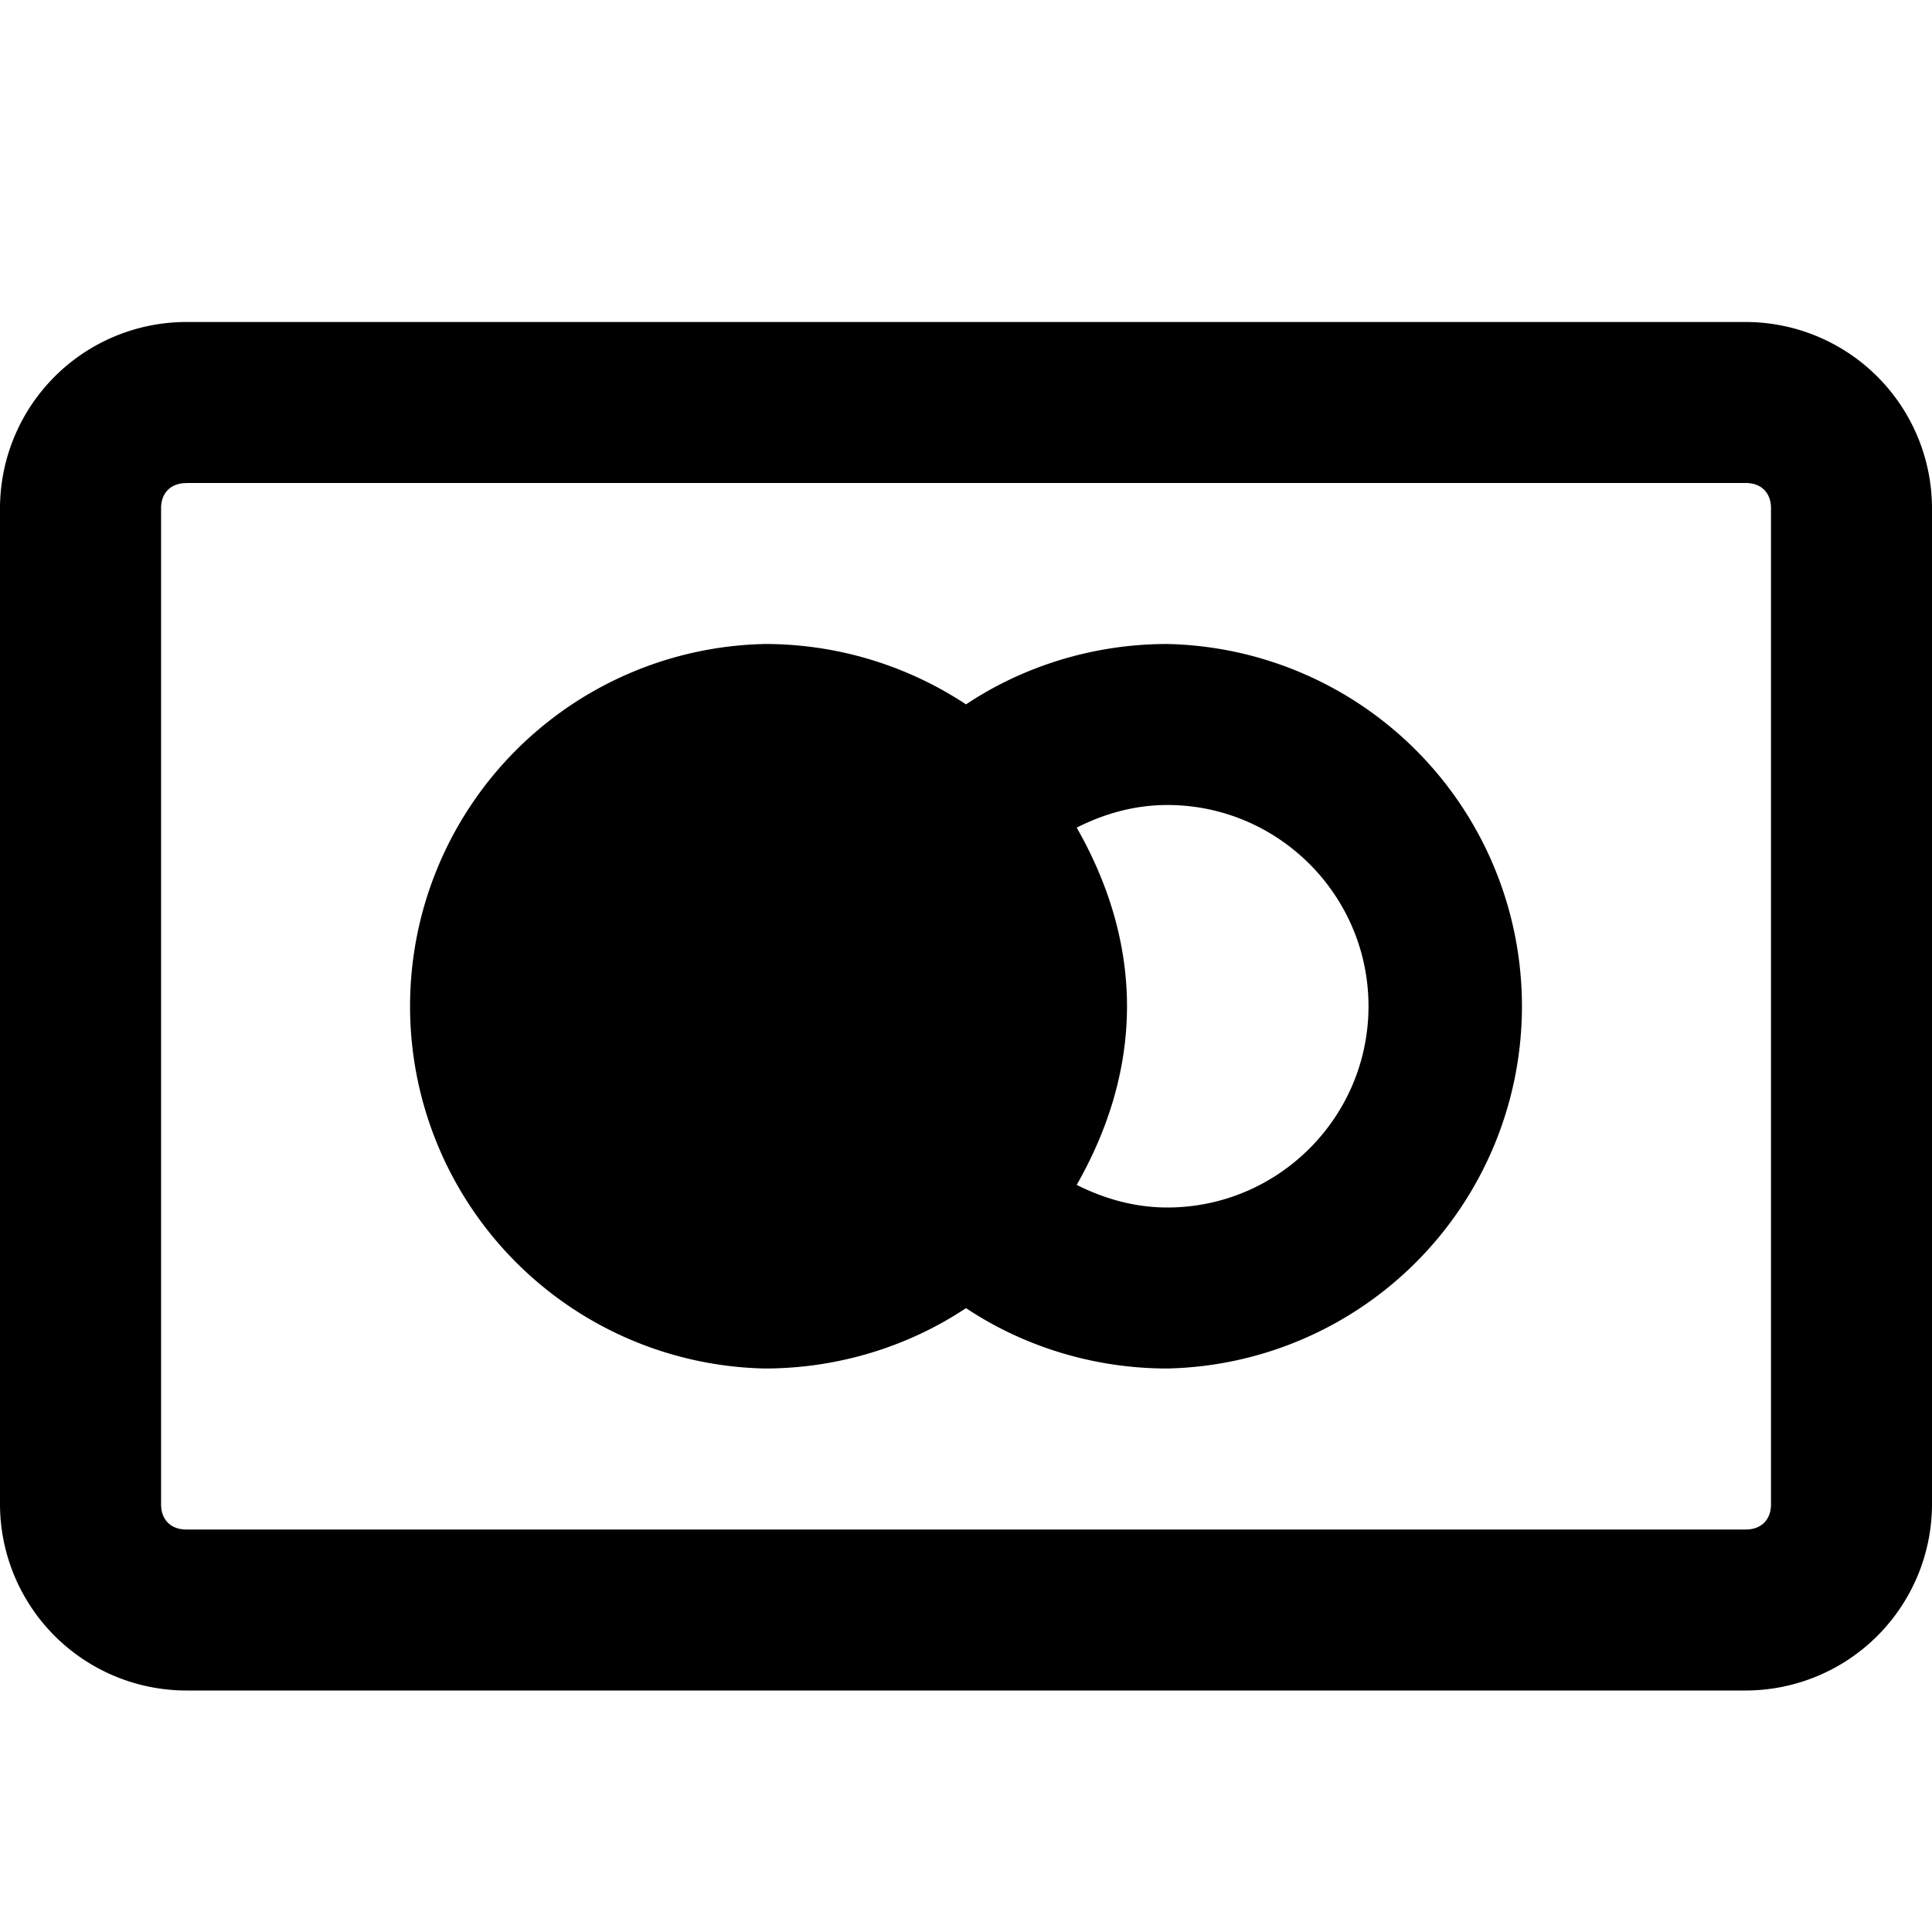 <svg xmlns="http://www.w3.org/2000/svg" viewBox="0 0 24 24"><path d="M2.313 4A2.317 2.317 0 0 0 0 6.313v12.375A2.317 2.317 0 0 0 2.313 21h19.375A2.317 2.317 0 0 0 24 18.687V6.313A2.317 2.317 0 0 0 21.687 4zm0 2h19.375c.19 0 .312.121.312.313v12.375c0 .19-.121.312-.313.312H2.313c-.19 0-.312-.121-.312-.313V6.313c0-.19.121-.312.313-.312zM9.5 8a4.501 4.501 0 0 0 0 9c.918 0 1.79-.277 2.5-.75.71.473 1.582.75 2.5.75a4.501 4.501 0 0 0 0-9c-.918 0-1.79.277-2.5.75A4.528 4.528 0 0 0 9.5 8zm5 2c1.379 0 2.5 1.121 2.5 2.5S15.879 15 14.5 15c-.406 0-.785-.11-1.125-.281.375-.656.625-1.406.625-2.219s-.25-1.563-.625-2.219c.34-.172.719-.281 1.125-.281z"/></svg>